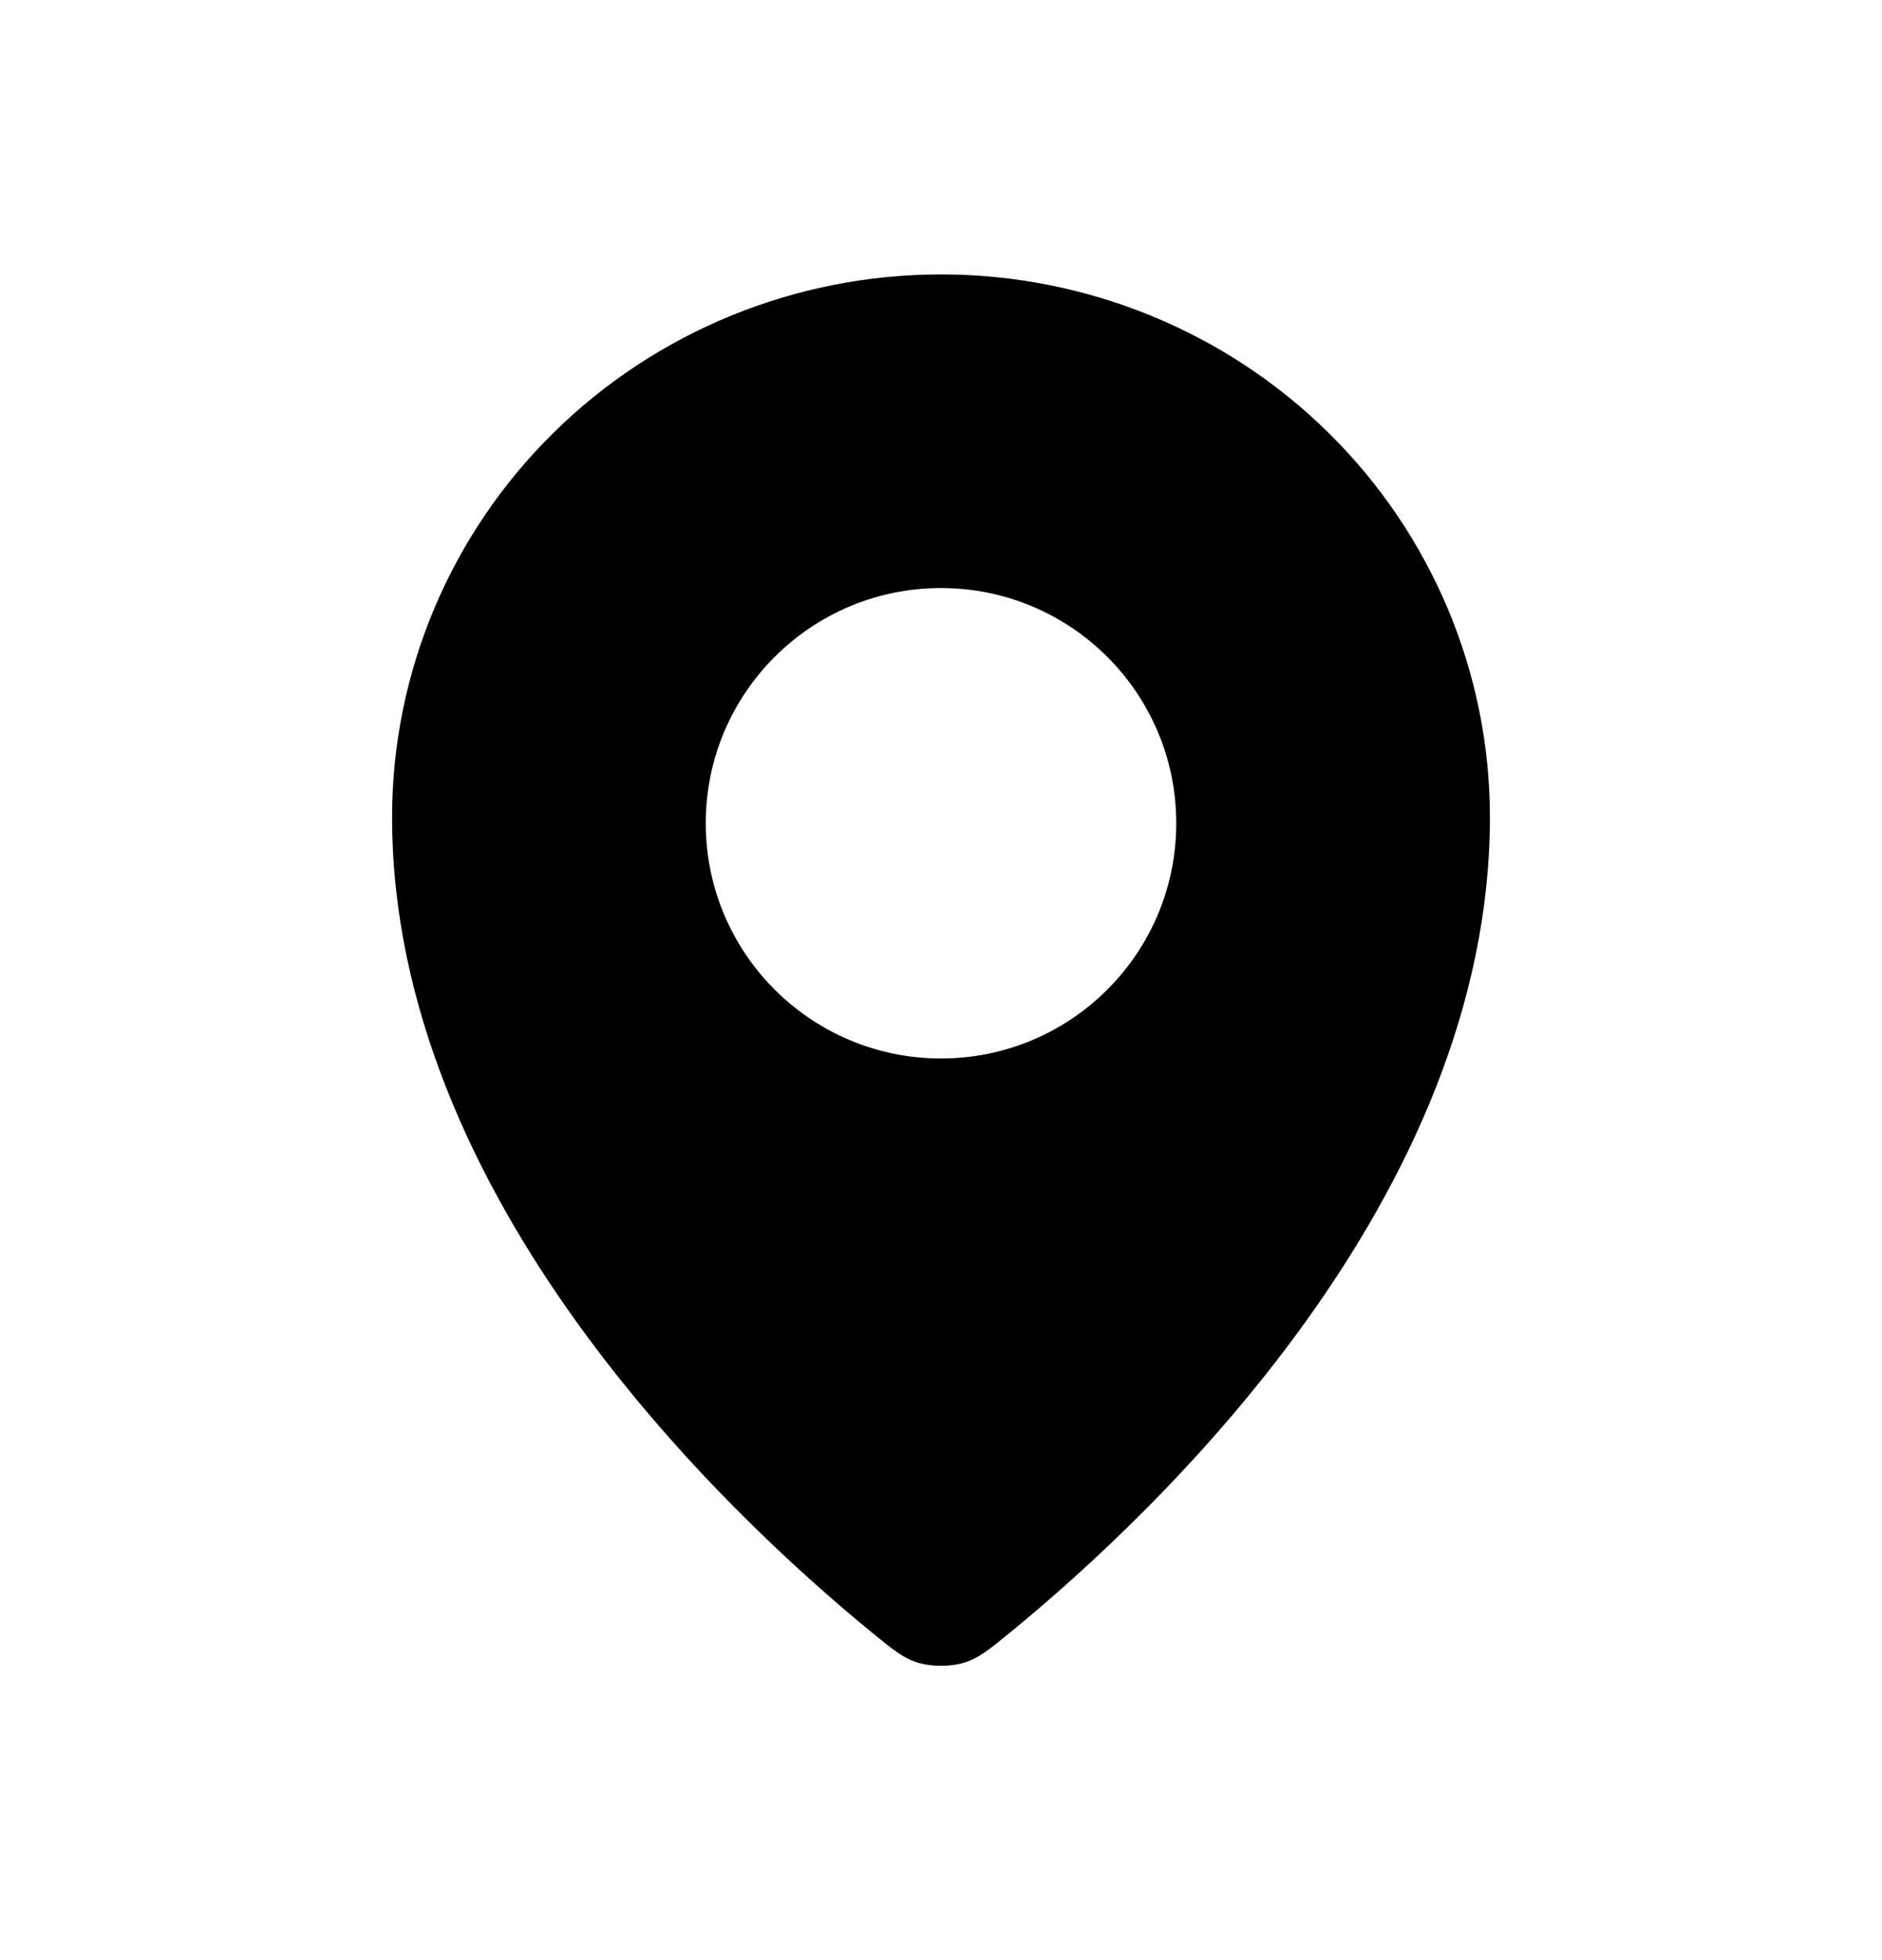 <svg width="24" height="25" viewBox="0 0 24 25" fill="none" xmlns="http://www.w3.org/2000/svg">
<path fill-rule="evenodd" clip-rule="evenodd" d="M11.123 20.825C9.244 19.287 5 15.275 5 10.423C5 8.587 5.737 6.826 7.05 5.528C8.363 4.229 10.144 3.5 12 3.5C13.857 3.5 15.637 4.229 16.95 5.528C18.262 6.826 19 8.587 19 10.423C19 15.275 14.756 19.287 12.877 20.825C12.607 21.046 12.472 21.157 12.271 21.213C12.115 21.257 11.885 21.257 11.729 21.213C11.528 21.157 11.392 21.045 11.123 20.825ZM12 13.5C10.343 13.5 9 12.157 9 10.5C9 8.843 10.343 7.5 12 7.5C13.657 7.5 15 8.843 15 10.5C15 12.157 13.657 13.5 12 13.5Z" fill="black"/>
</svg>
